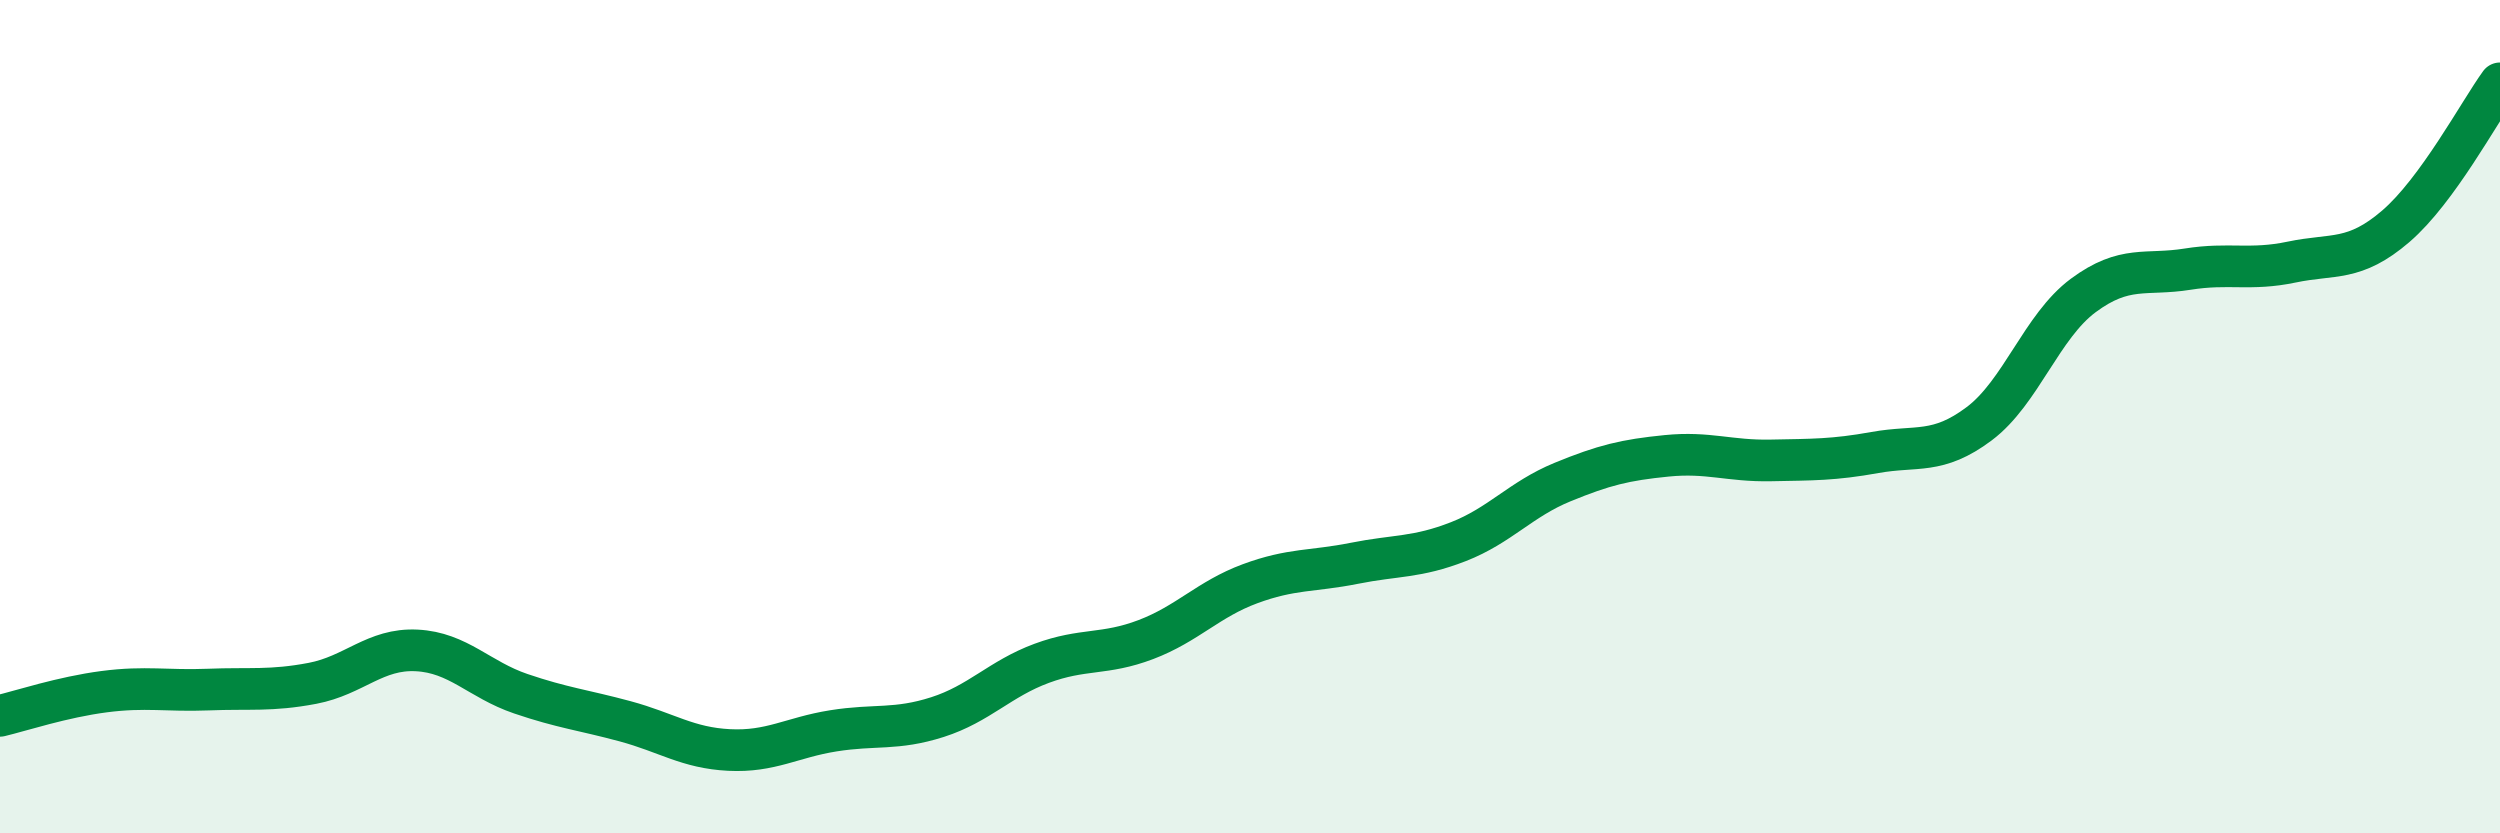 
    <svg width="60" height="20" viewBox="0 0 60 20" xmlns="http://www.w3.org/2000/svg">
      <path
        d="M 0,17.18 C 0.5,17.06 1.5,16.73 2.5,16.6 C 3.5,16.47 4,16.59 5,16.55 C 6,16.51 6.5,16.59 7.5,16.4 C 8.5,16.21 9,15.56 10,15.61 C 11,15.66 11.5,16.31 12.5,16.65 C 13.5,16.99 14,17.04 15,17.31 C 16,17.58 16.5,17.95 17.5,18 C 18.5,18.05 19,17.7 20,17.54 C 21,17.38 21.5,17.53 22.5,17.21 C 23.5,16.89 24,16.29 25,15.92 C 26,15.55 26.5,15.73 27.5,15.35 C 28.5,14.97 29,14.38 30,14.01 C 31,13.64 31.5,13.72 32.5,13.52 C 33.5,13.32 34,13.39 35,13 C 36,12.61 36.5,11.98 37.5,11.57 C 38.5,11.16 39,11.04 40,10.94 C 41,10.84 41.5,11.07 42.5,11.05 C 43.5,11.03 44,11.04 45,10.86 C 46,10.68 46.5,10.92 47.5,10.17 C 48.5,9.42 49,7.83 50,7.09 C 51,6.35 51.5,6.62 52.5,6.46 C 53.5,6.3 54,6.5 55,6.29 C 56,6.08 56.5,6.29 57.5,5.43 C 58.5,4.57 59.5,2.69 60,2L60 20L0 20Z"
        fill="#008740"
        opacity="0.1"
        stroke-linecap="round"
        stroke-linejoin="round"
      />
      <path
        d="M 0,17.18 C 0.5,17.06 1.5,16.73 2.5,16.6 C 3.5,16.47 4,16.59 5,16.55 C 6,16.51 6.5,16.59 7.5,16.4 C 8.5,16.21 9,15.56 10,15.61 C 11,15.66 11.5,16.31 12.5,16.65 C 13.5,16.99 14,17.04 15,17.31 C 16,17.58 16.5,17.95 17.5,18 C 18.5,18.05 19,17.7 20,17.54 C 21,17.38 21.5,17.53 22.5,17.21 C 23.5,16.89 24,16.29 25,15.92 C 26,15.55 26.5,15.73 27.5,15.35 C 28.5,14.97 29,14.38 30,14.01 C 31,13.64 31.5,13.72 32.5,13.52 C 33.5,13.32 34,13.39 35,13 C 36,12.61 36.5,11.98 37.5,11.57 C 38.5,11.16 39,11.04 40,10.94 C 41,10.84 41.5,11.07 42.5,11.05 C 43.5,11.03 44,11.04 45,10.86 C 46,10.68 46.5,10.92 47.5,10.17 C 48.5,9.42 49,7.83 50,7.09 C 51,6.35 51.5,6.62 52.5,6.46 C 53.5,6.3 54,6.5 55,6.29 C 56,6.08 56.5,6.29 57.5,5.43 C 58.5,4.57 59.5,2.69 60,2"
        stroke="#008740"
        stroke-width="1"
        fill="none"
        stroke-linecap="round"
        stroke-linejoin="round"
      />
    </svg>
  